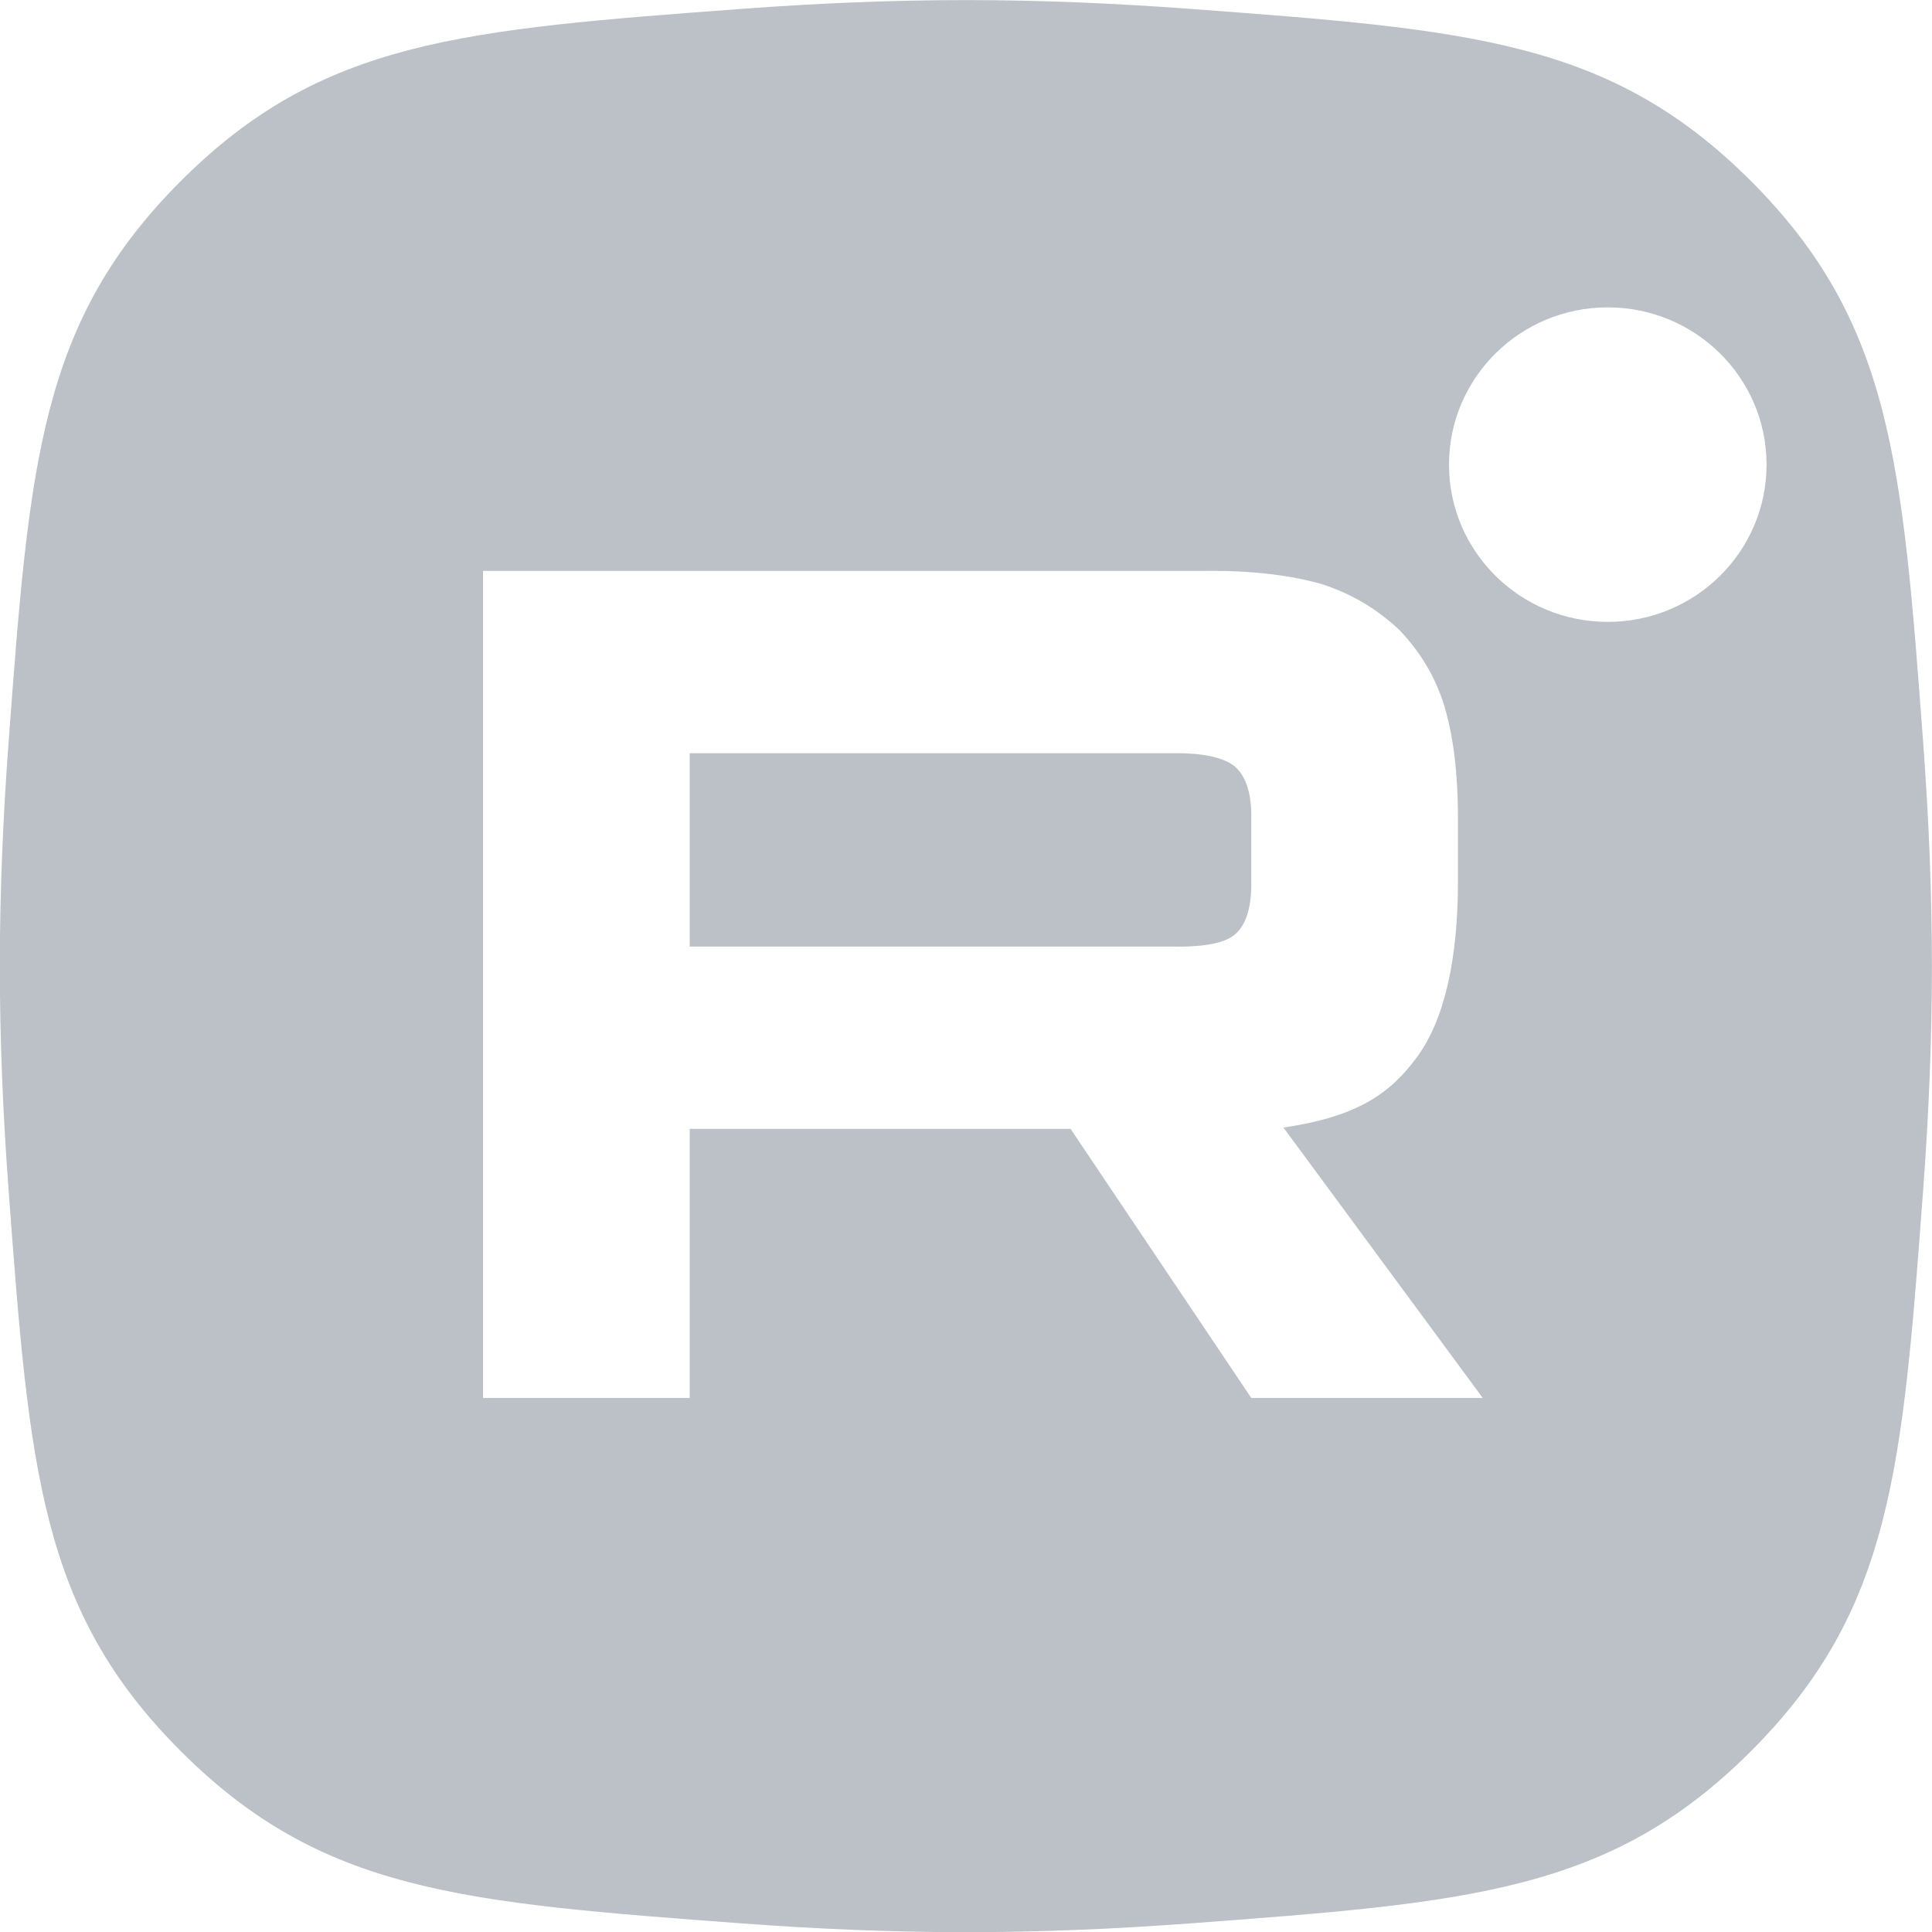<?xml version="1.0" encoding="UTF-8"?> <svg xmlns="http://www.w3.org/2000/svg" width="44" height="44" viewBox="0 0 44 44" fill="none"><path fill-rule="evenodd" clip-rule="evenodd" d="M0.194 16.925C0.67 10.53 0.908 7.333 4.118 4.123C7.327 0.914 10.524 0.676 16.919 0.2C18.577 0.077 20.287 0.002 21.997 0.002C23.707 0.002 25.417 0.077 27.075 0.2C33.47 0.676 36.667 0.914 39.877 4.123C43.086 7.333 43.324 10.53 43.8 16.925C43.923 18.583 43.998 20.293 43.998 22.003C43.998 23.713 43.923 25.423 43.8 27.081C43.324 33.475 43.086 36.673 39.877 39.882C36.667 43.092 33.47 43.33 27.075 43.806C25.417 43.929 23.707 44.004 21.997 44.004C20.287 44.004 18.577 43.929 16.919 43.806C10.524 43.33 7.327 43.092 4.118 39.882C0.908 36.673 0.67 33.475 0.194 27.081C0.071 25.423 -0.004 23.713 -0.004 22.003C-0.004 20.293 0.071 18.583 0.194 16.925ZM40.232 10.582C40.232 12.56 38.613 14.163 36.616 14.163C34.619 14.163 33 12.56 33 10.582C33 8.604 34.619 7 36.616 7C38.613 7 40.232 8.604 40.232 10.582ZM15.707 21.558H26.805V21.56C27.454 21.56 27.904 21.475 28.131 21.277C28.357 21.08 28.497 20.713 28.497 20.148V18.566C28.497 18.03 28.357 17.663 28.131 17.465C27.904 17.267 27.454 17.154 26.805 17.154H15.707V21.558ZM11 13.002H27.567V13C28.608 13 29.454 13.113 30.131 13.311C30.808 13.538 31.372 13.876 31.879 14.357C32.358 14.864 32.696 15.429 32.893 16.078C33.091 16.728 33.204 17.575 33.204 18.648V20.06C33.204 21.868 32.893 23.223 32.274 24.07C31.654 24.917 30.903 25.431 29.23 25.68L33.768 31.837H28.497L24.381 25.709H15.707V31.837H11V13.002Z" fill="#BBC1C7"></path></svg> 
